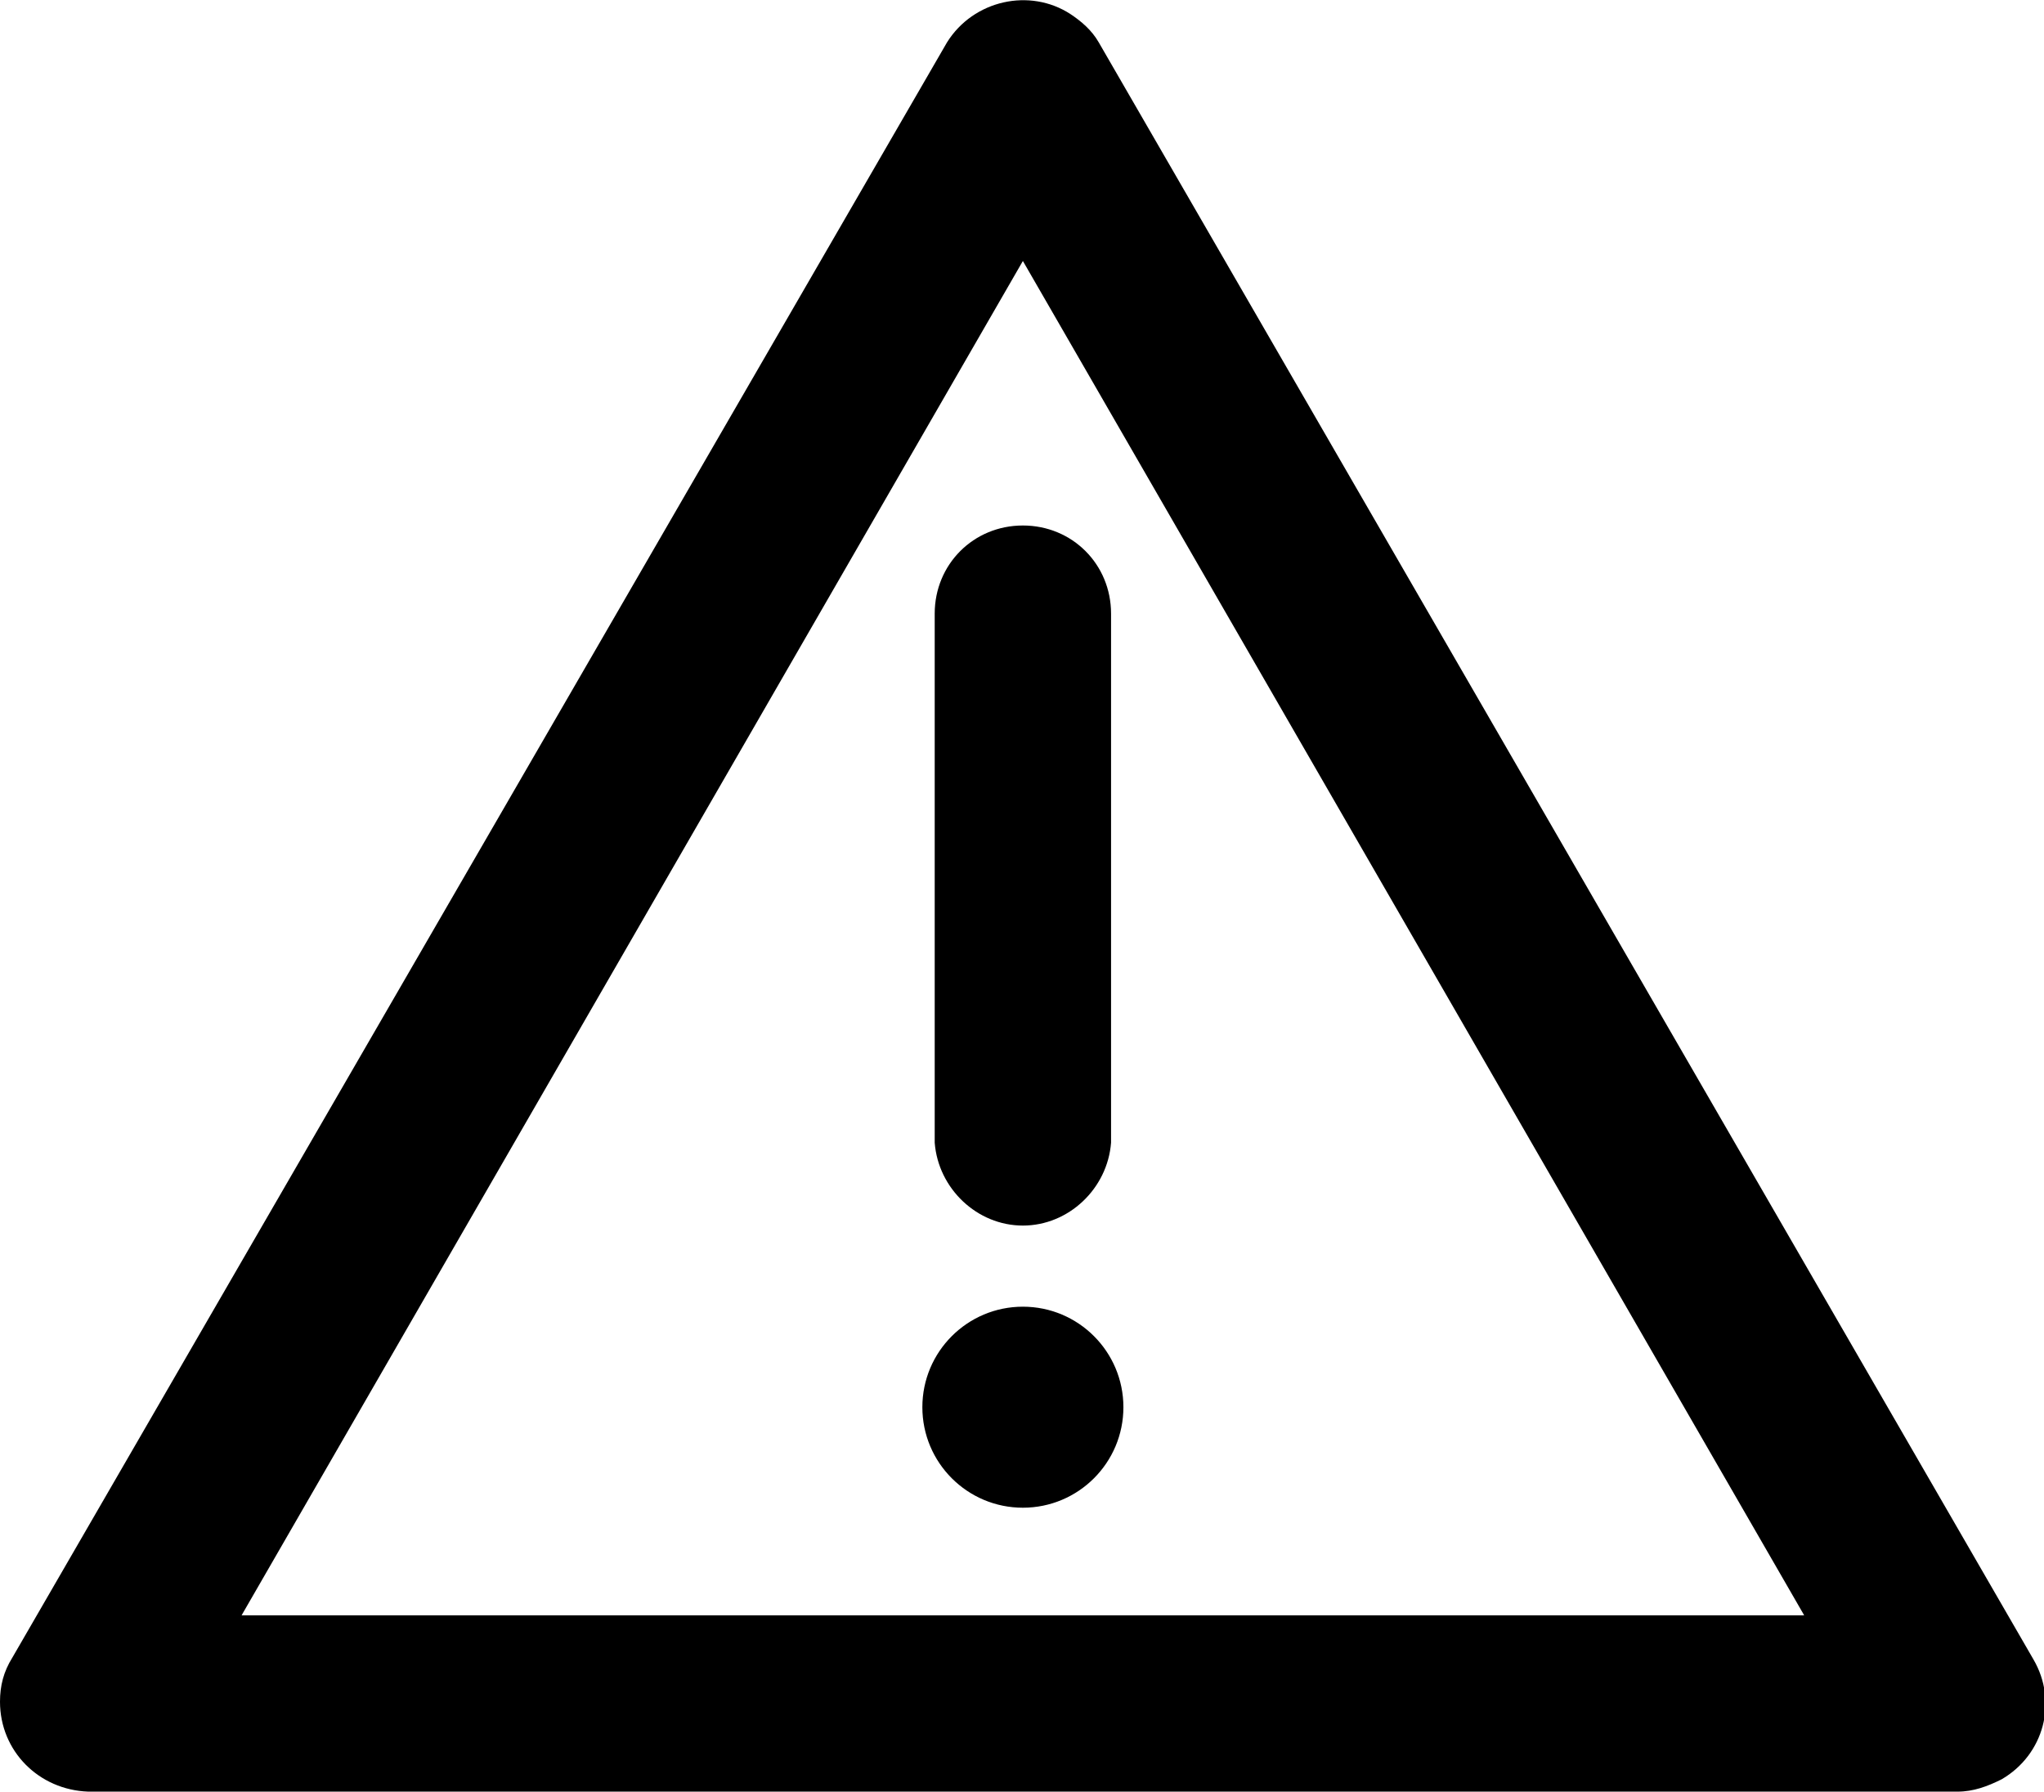 <?xml version="1.0" encoding="UTF-8"?><svg id="Layer_2" xmlns="http://www.w3.org/2000/svg" width="11.59" height="10.16" viewBox="0 0 11.59 10.16"><g id="Layer_1-2"><path d="M11.1,10.16H.5C.22,10.15,0,9.93,0,9.65c0-.09.02-.17.07-.25L5.37.24c.15-.24.47-.31.7-.16.06.04.12.09.16.16l5.3,9.17c.14.24.06.54-.18.68-.08.04-.16.07-.25.07ZM1.37,9.16h8.86L5.8,1.48,1.37,9.16Z"/><path d="M5.8,6.95c-.26,0-.48-.21-.5-.47v-3c0-.28.22-.5.5-.5s.5.22.5.5v3c-.02.26-.24.47-.5.47Z"/><circle cx="5.8" cy="7.98" r=".57"/></g></svg>